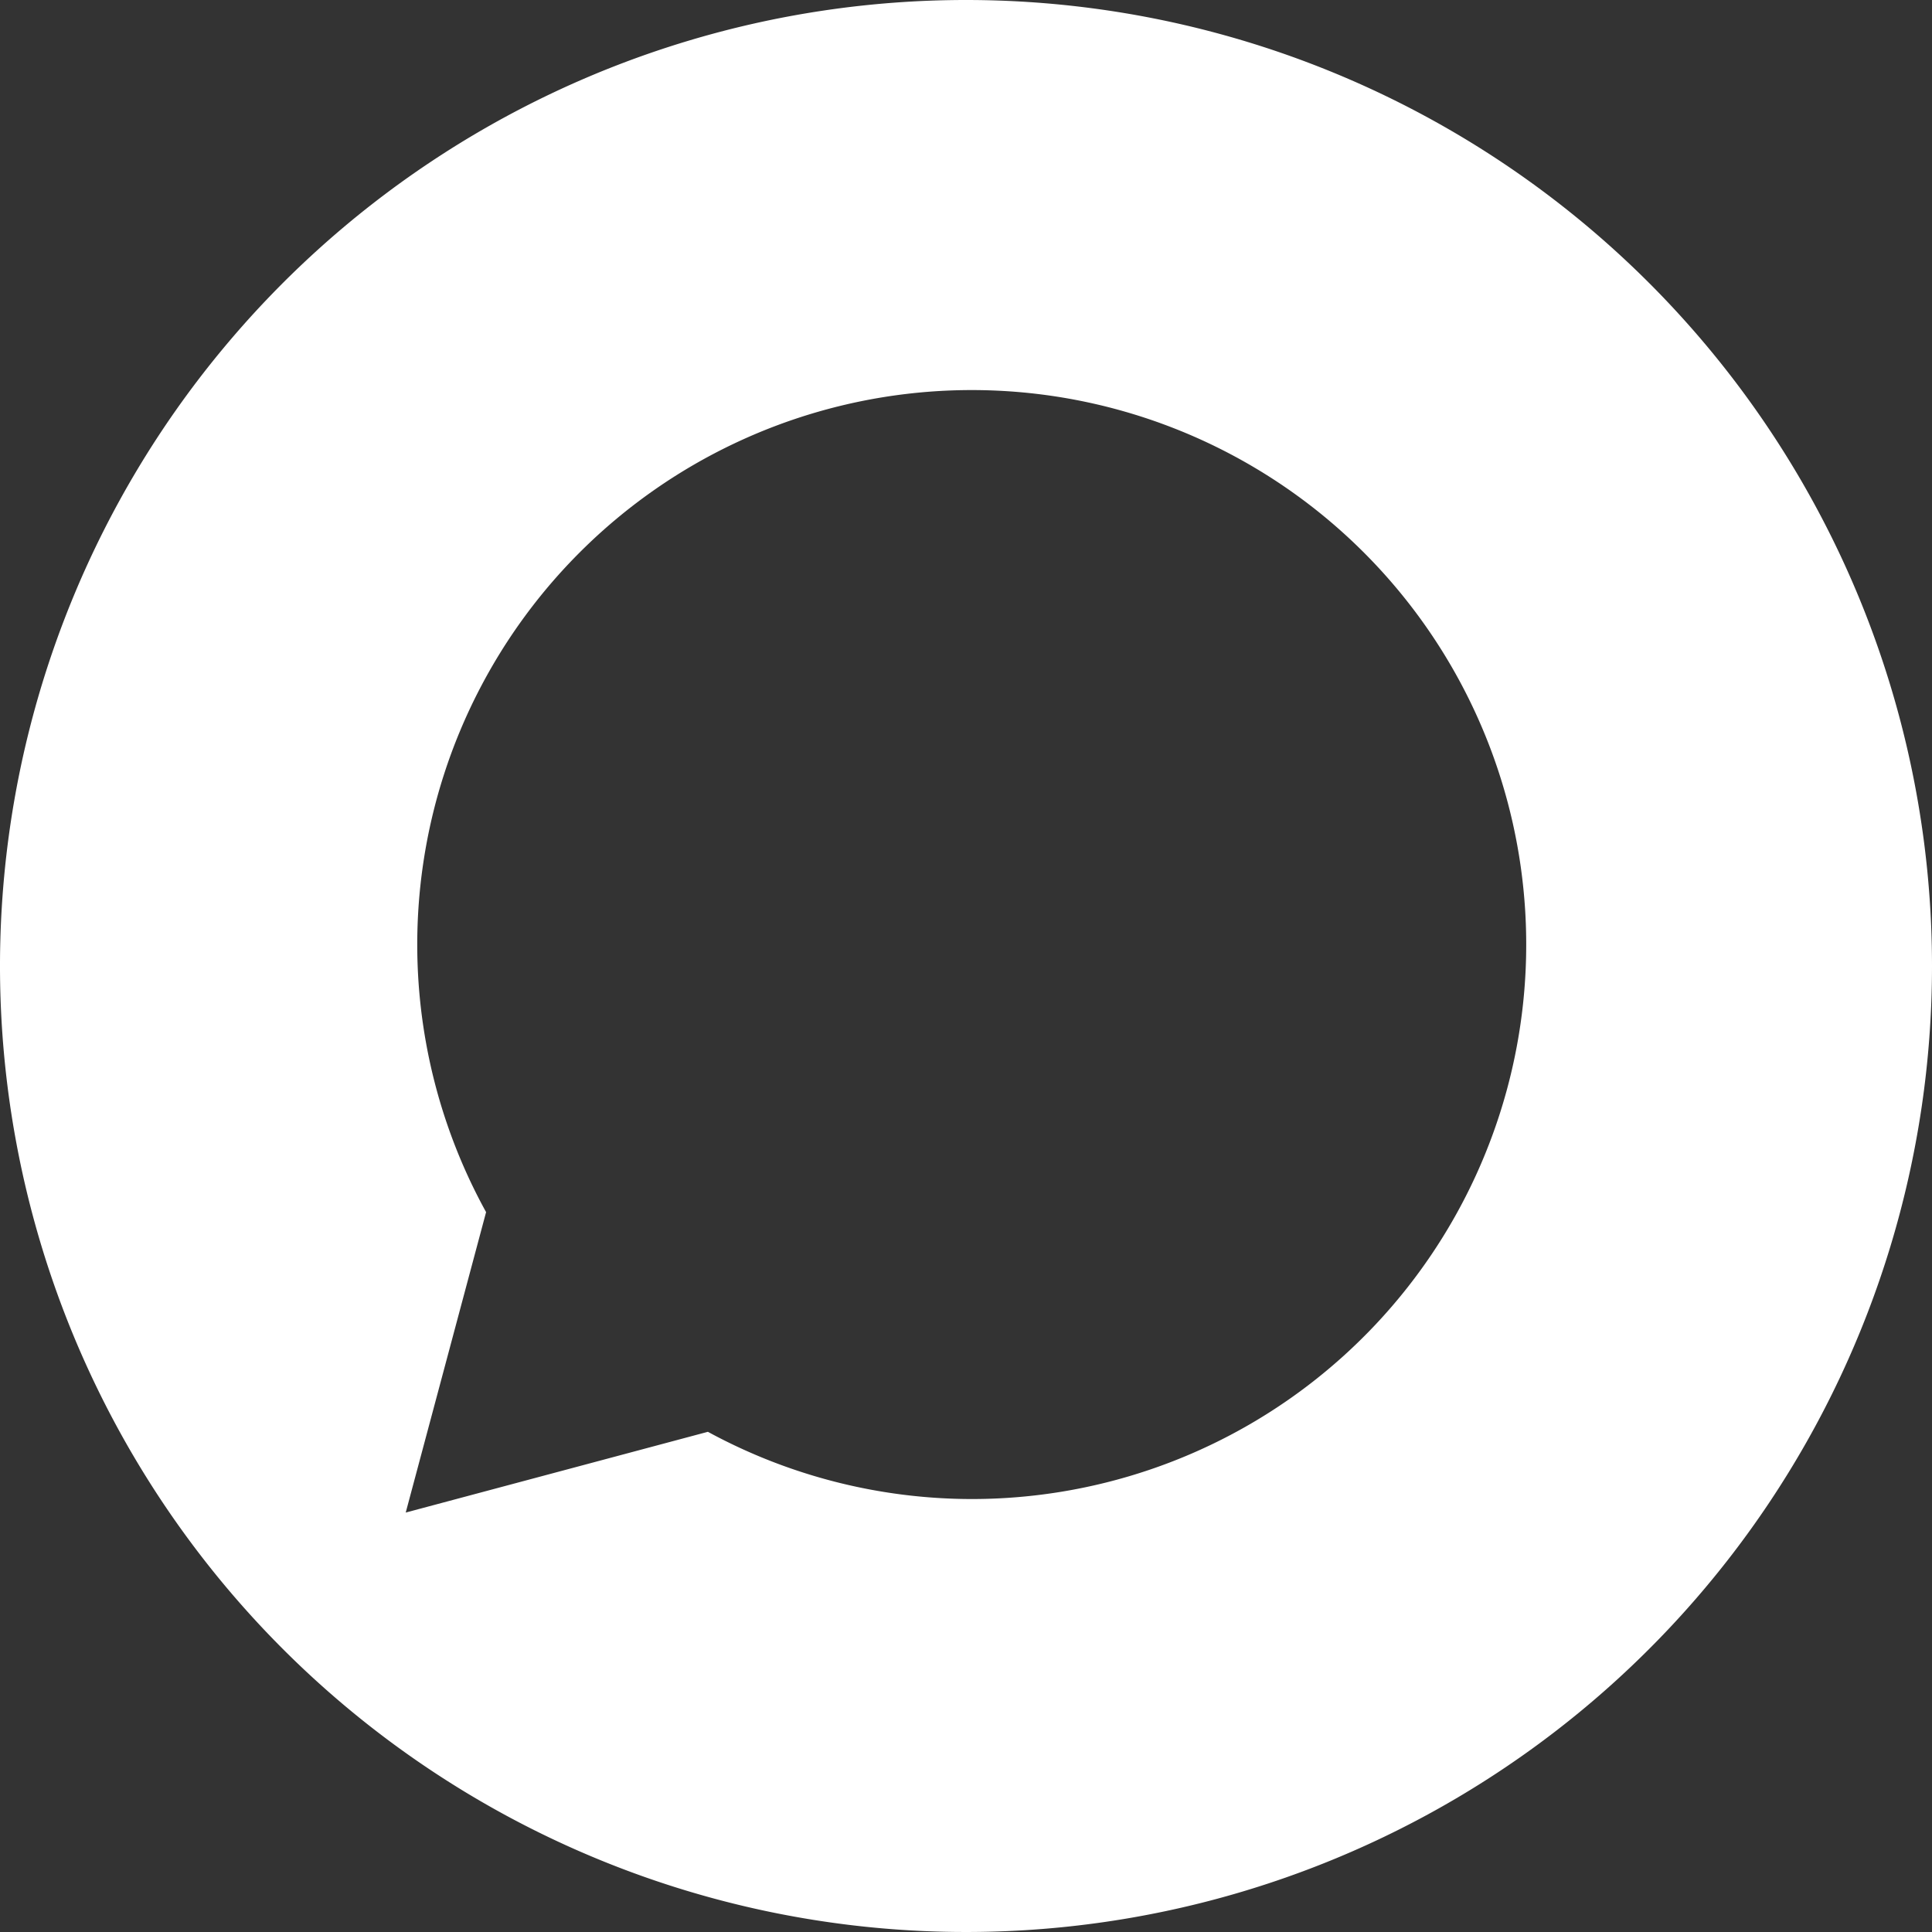 <svg id="Layer_1" data-name="Layer 1" xmlns="http://www.w3.org/2000/svg" viewBox="0 0 100 100"><rect x="0" y="0" width="100" height="100" fill="#333333" stroke="none"/><defs><style>.cls-1{fill:#fff;}</style></defs><path class="cls-1" d="M50,0a50,50,0,1,0,50,50A50,50,0,0,0,50,0Zm.29,77.59a28.64,28.64,0,0,1-13.65-3.48L21,78.29l4.16-15.55A28.7,28.7,0,1,1,50.29,77.59Z"/></svg>